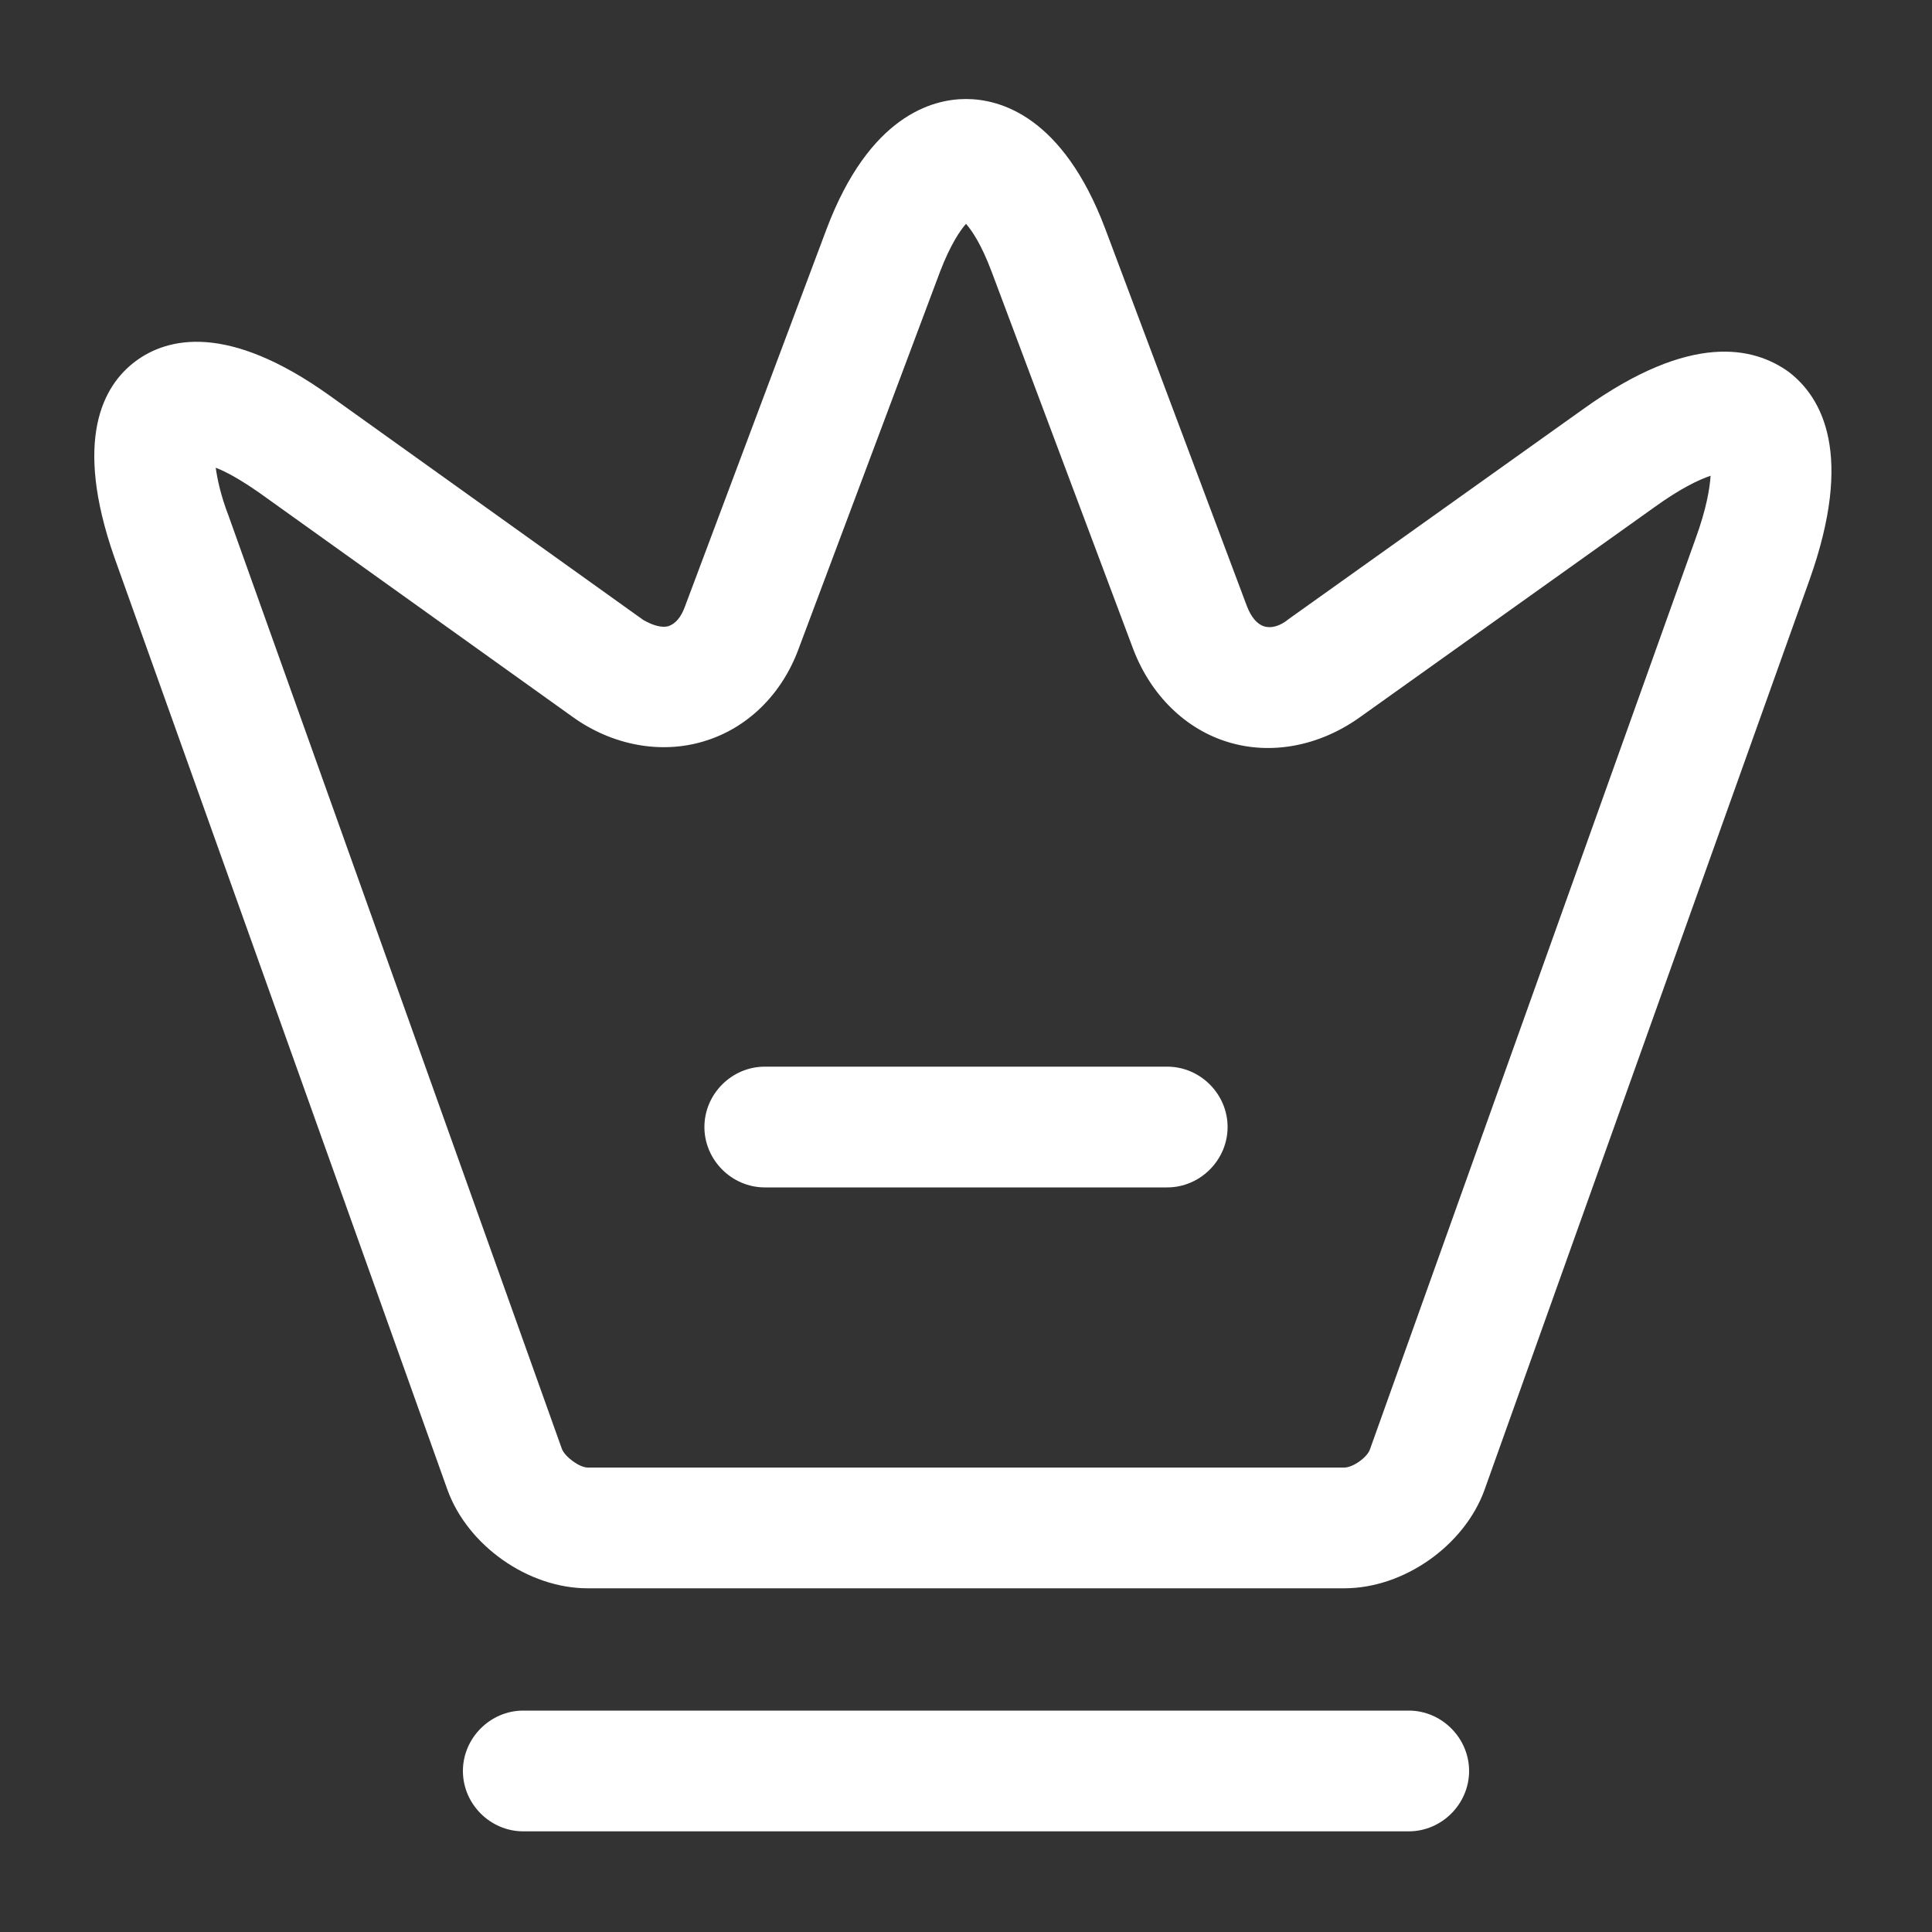 <svg width="20" height="20" viewBox="0 0 20 20" fill="none" xmlns="http://www.w3.org/2000/svg">
<rect x="0" y="0" width="20" height="20" fill="#333333" stroke="none"/>
<path d="M13.916 16.442H6.083C5.467 16.442 4.842 16 4.633 15.425L1.183 5.767C0.758 4.55 1.067 3.992 1.4 3.742C1.733 3.492 2.358 3.342 3.408 4.092L6.658 6.417C6.758 6.475 6.85 6.5 6.917 6.483C6.992 6.458 7.05 6.392 7.092 6.275L8.558 2.367C9 1.2 9.65 1.025 10 1.025C10.35 1.025 11 1.2 11.441 2.367L12.908 6.275C12.95 6.383 13.008 6.458 13.083 6.483C13.158 6.508 13.25 6.483 13.341 6.408L16.392 4.233C17.508 3.433 18.158 3.592 18.517 3.85C18.866 4.117 19.192 4.708 18.733 6L15.367 15.425C15.158 16 14.533 16.442 13.916 16.442ZM2.233 4.842C2.25 4.958 2.283 5.125 2.367 5.342L5.817 15C5.85 15.083 6 15.192 6.083 15.192H13.916C14.008 15.192 14.158 15.083 14.183 15L17.55 5.583C17.666 5.267 17.7 5.05 17.708 4.925C17.583 4.967 17.392 5.058 17.116 5.258L14.066 7.433C13.65 7.725 13.158 7.817 12.716 7.683C12.275 7.55 11.916 7.2 11.733 6.725L10.267 2.817C10.158 2.525 10.058 2.383 10 2.317C9.942 2.383 9.842 2.525 9.733 2.808L8.267 6.717C8.092 7.192 7.733 7.542 7.283 7.675C6.842 7.808 6.342 7.717 5.933 7.425L2.683 5.1C2.492 4.967 2.342 4.883 2.233 4.842Z" fill="white"/>
<path d="M14.583 18.958H5.417C5.075 18.958 4.792 18.675 4.792 18.333C4.792 17.992 5.075 17.708 5.417 17.708H14.583C14.925 17.708 15.208 17.992 15.208 18.333C15.208 18.675 14.925 18.958 14.583 18.958Z" fill="white"/>
<path d="M12.083 12.292H7.917C7.575 12.292 7.292 12.008 7.292 11.667C7.292 11.325 7.575 11.042 7.917 11.042H12.083C12.425 11.042 12.708 11.325 12.708 11.667C12.708 12.008 12.425 12.292 12.083 12.292Z" fill="white"/>
</svg>
